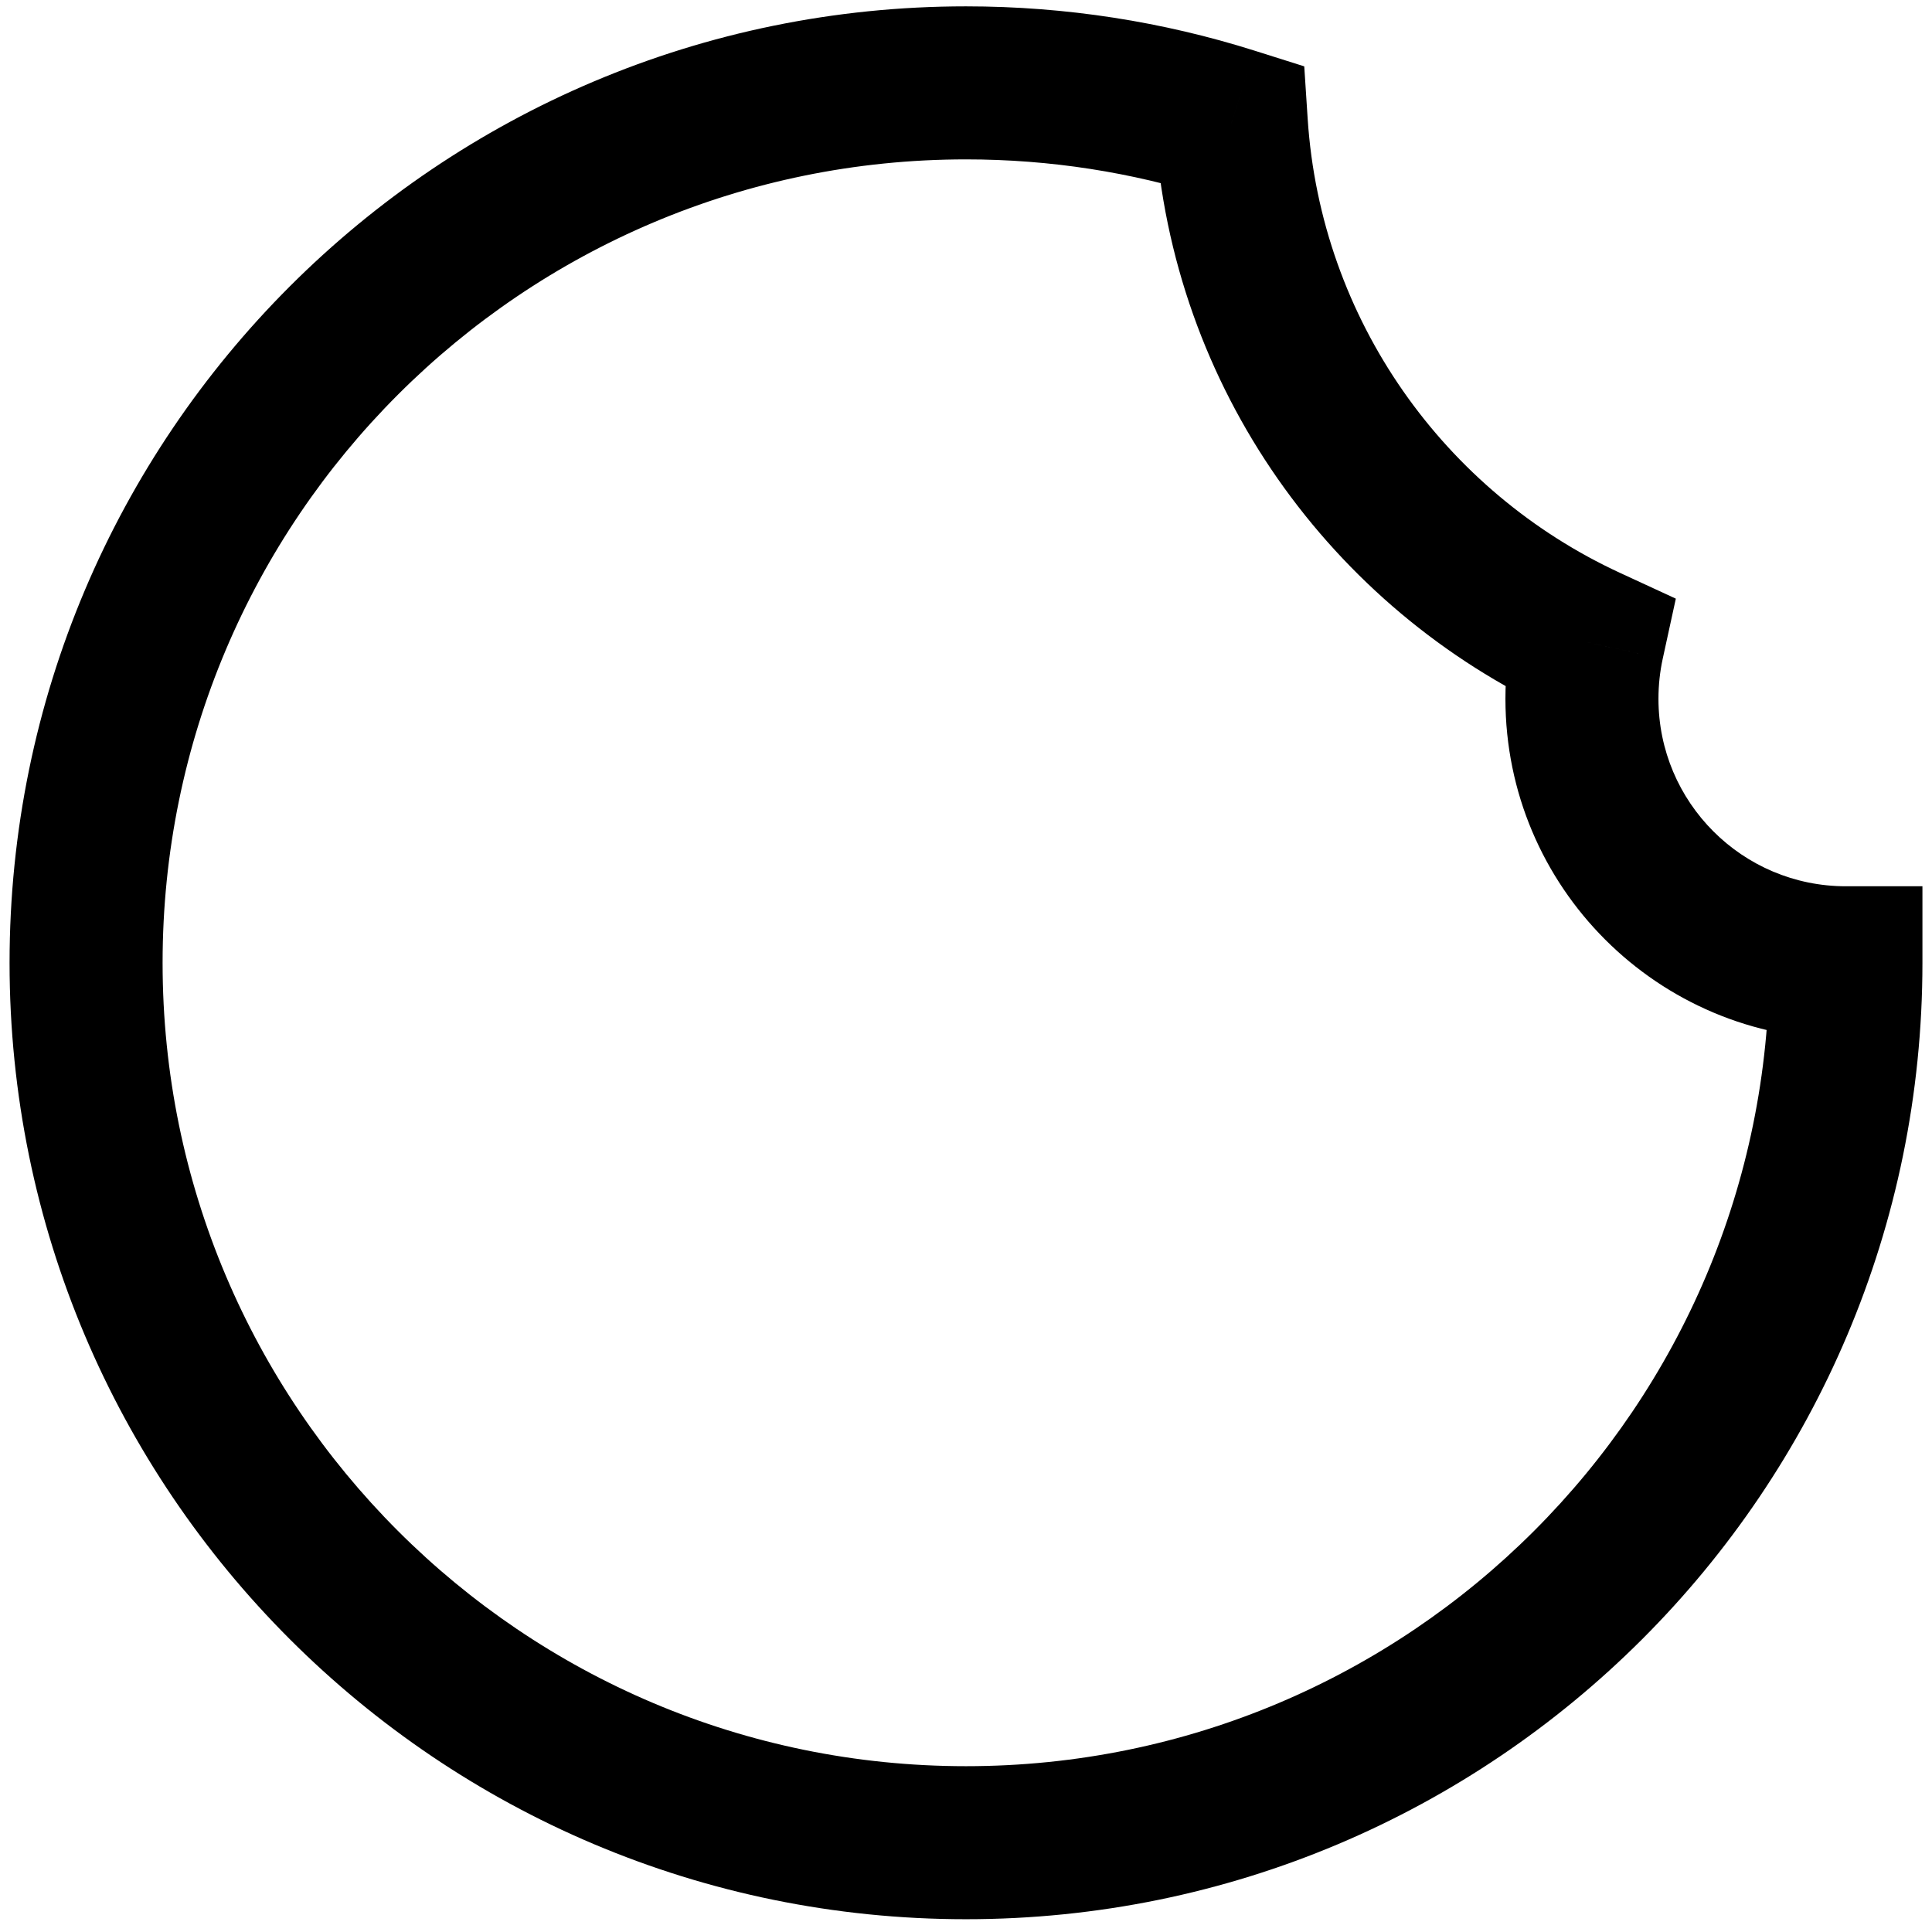 <svg width="101" height="101" viewBox="0 0 101 101" fill="none" xmlns="http://www.w3.org/2000/svg">
<path d="M64.369 6.46L68.361 6.199L68.183 3.469L65.574 2.645L64.369 6.46ZM83.016 33.581L86.924 34.433L87.608 31.296L84.693 29.95L83.016 33.581ZM96.5 50.332H100.5V46.332H96.5V50.332ZM65.574 2.645C60.812 1.142 55.747 0.332 50.5 0.332V8.332C54.92 8.332 59.173 9.013 63.164 10.274L65.574 2.645ZM84.693 29.95C75.542 25.724 69.049 16.746 68.361 6.199L60.378 6.72C61.262 20.284 69.611 31.797 81.339 37.213L84.693 29.95ZM86.7 36.532C86.7 35.807 86.778 35.105 86.924 34.433L79.108 32.73C78.84 33.959 78.7 35.231 78.7 36.532H86.7ZM96.5 46.332C91.088 46.332 86.7 41.944 86.7 36.532H78.7C78.7 46.363 86.669 54.332 96.5 54.332V46.332ZM50.5 100.332C78.114 100.332 100.5 77.946 100.5 50.332H92.5C92.5 73.528 73.696 92.332 50.5 92.332V100.332ZM0.5 50.332C0.5 77.946 22.886 100.332 50.5 100.332V92.332C27.304 92.332 8.5 73.528 8.5 50.332H0.5ZM50.5 0.332C22.886 0.332 0.5 22.718 0.5 50.332H8.5C8.5 27.136 27.304 8.332 50.5 8.332V0.332Z" fill="black"/>
</svg>
